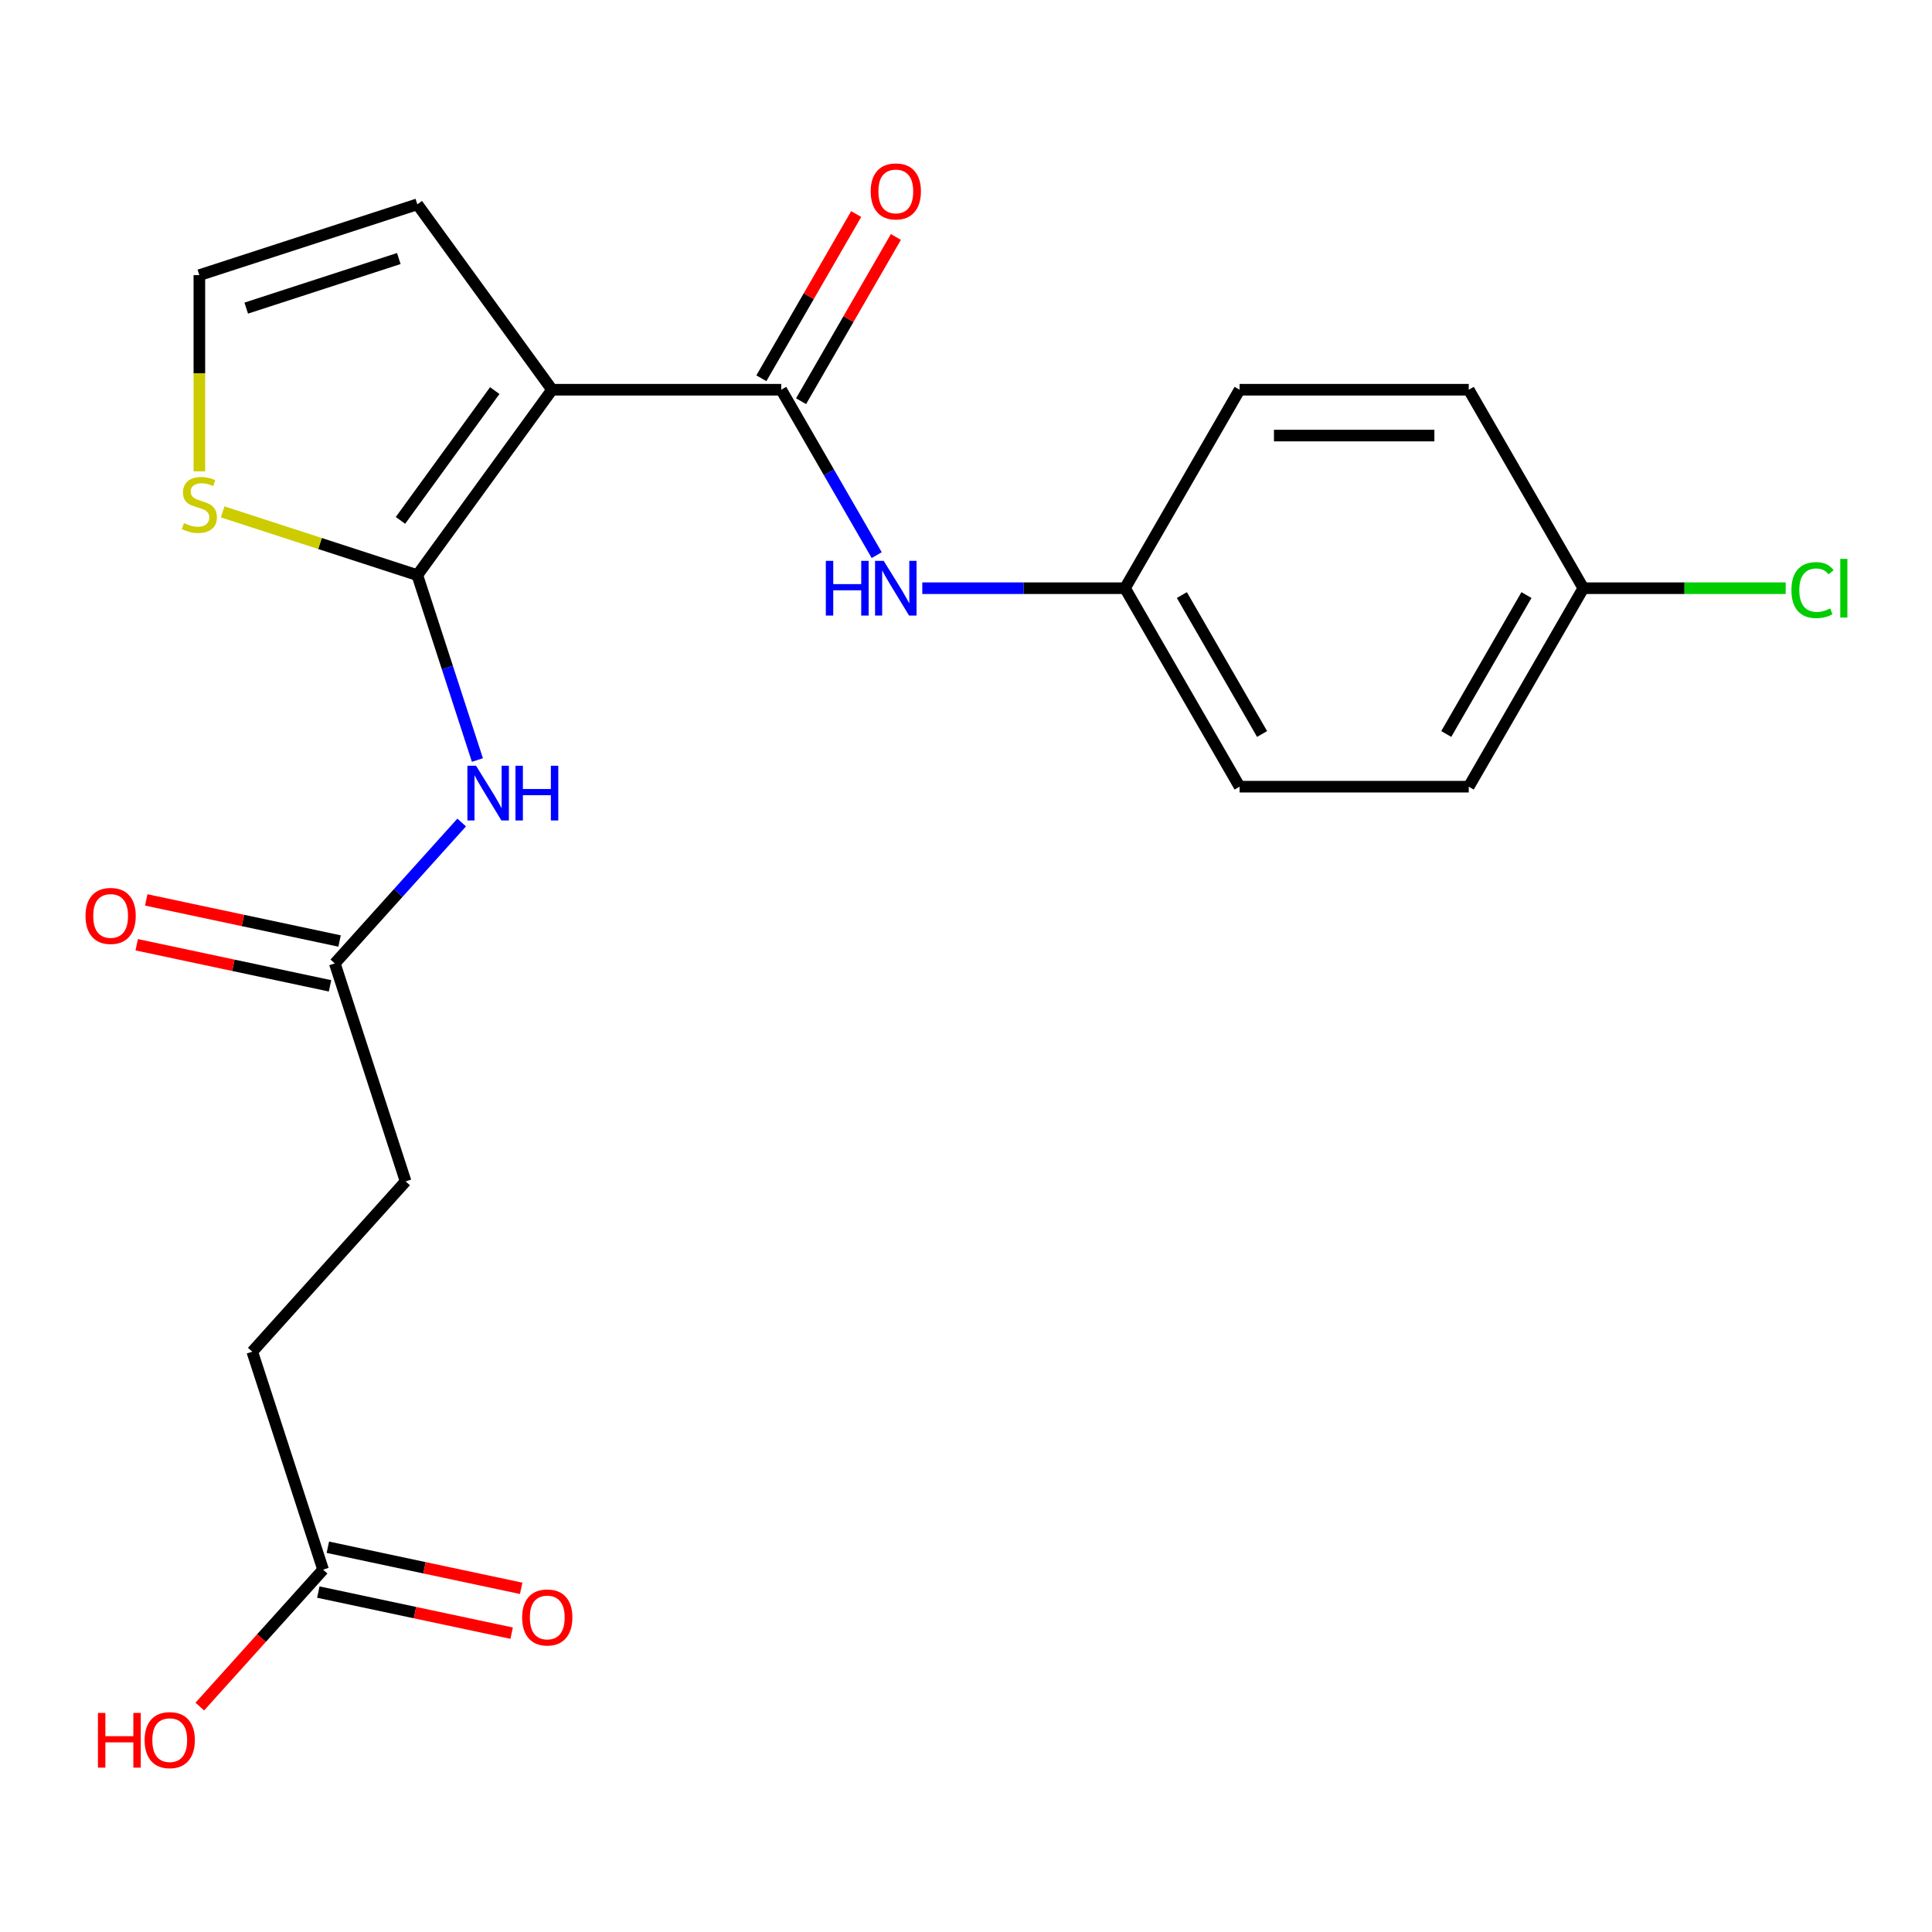 <?xml version='1.0' encoding='iso-8859-1'?>
<svg version='1.1' baseProfile='full'
              xmlns='http://www.w3.org/2000/svg'
                      xmlns:rdkit='http://www.rdkit.org/xml'
                      xmlns:xlink='http://www.w3.org/1999/xlink'
                  xml:space='preserve'
width='1000px' height='1000px' viewBox='0 0 1000 1000'>
<!-- END OF HEADER -->
<rect style='opacity:1.0;fill:#FFFFFF;stroke:none' width='1000' height='1000' x='0' y='0'> </rect>
<path class='bond-0' d='M 285.735,201.725 L 216.01,297.693' style='fill:none;fill-rule:evenodd;stroke:#000000;stroke-width:6px;stroke-linecap:butt;stroke-linejoin:miter;stroke-opacity:1' />
<path class='bond-0' d='M 256.083,202.175 L 207.275,269.353' style='fill:none;fill-rule:evenodd;stroke:#000000;stroke-width:6px;stroke-linecap:butt;stroke-linejoin:miter;stroke-opacity:1' />
<path class='bond-1' d='M 285.735,201.725 L 404.358,201.725' style='fill:none;fill-rule:evenodd;stroke:#000000;stroke-width:6px;stroke-linecap:butt;stroke-linejoin:miter;stroke-opacity:1' />
<path class='bond-6' d='M 285.735,201.725 L 216.01,105.757' style='fill:none;fill-rule:evenodd;stroke:#000000;stroke-width:6px;stroke-linecap:butt;stroke-linejoin:miter;stroke-opacity:1' />
<path class='bond-2' d='M 216.01,297.693 L 231.556,345.539' style='fill:none;fill-rule:evenodd;stroke:#000000;stroke-width:6px;stroke-linecap:butt;stroke-linejoin:miter;stroke-opacity:1' />
<path class='bond-2' d='M 231.556,345.539 L 247.102,393.384' style='fill:none;fill-rule:evenodd;stroke:#0000FF;stroke-width:6px;stroke-linecap:butt;stroke-linejoin:miter;stroke-opacity:1' />
<path class='bond-3' d='M 216.01,297.693 L 165.624,281.321' style='fill:none;fill-rule:evenodd;stroke:#000000;stroke-width:6px;stroke-linecap:butt;stroke-linejoin:miter;stroke-opacity:1' />
<path class='bond-3' d='M 165.624,281.321 L 115.239,264.95' style='fill:none;fill-rule:evenodd;stroke:#CCCC00;stroke-width:6px;stroke-linecap:butt;stroke-linejoin:miter;stroke-opacity:1' />
<path class='bond-4' d='M 404.358,201.725 L 429.07,244.527' style='fill:none;fill-rule:evenodd;stroke:#000000;stroke-width:6px;stroke-linecap:butt;stroke-linejoin:miter;stroke-opacity:1' />
<path class='bond-4' d='M 429.07,244.527 L 453.782,287.33' style='fill:none;fill-rule:evenodd;stroke:#0000FF;stroke-width:6px;stroke-linecap:butt;stroke-linejoin:miter;stroke-opacity:1' />
<path class='bond-9' d='M 414.631,207.656 L 439.17,165.154' style='fill:none;fill-rule:evenodd;stroke:#000000;stroke-width:6px;stroke-linecap:butt;stroke-linejoin:miter;stroke-opacity:1' />
<path class='bond-9' d='M 439.17,165.154 L 463.708,122.651' style='fill:none;fill-rule:evenodd;stroke:#FF0000;stroke-width:6px;stroke-linecap:butt;stroke-linejoin:miter;stroke-opacity:1' />
<path class='bond-9' d='M 394.085,195.794 L 418.624,153.291' style='fill:none;fill-rule:evenodd;stroke:#000000;stroke-width:6px;stroke-linecap:butt;stroke-linejoin:miter;stroke-opacity:1' />
<path class='bond-9' d='M 418.624,153.291 L 443.162,110.789' style='fill:none;fill-rule:evenodd;stroke:#FF0000;stroke-width:6px;stroke-linecap:butt;stroke-linejoin:miter;stroke-opacity:1' />
<path class='bond-5' d='M 238.961,425.731 L 206.127,462.198' style='fill:none;fill-rule:evenodd;stroke:#0000FF;stroke-width:6px;stroke-linecap:butt;stroke-linejoin:miter;stroke-opacity:1' />
<path class='bond-5' d='M 206.127,462.198 L 173.292,498.664' style='fill:none;fill-rule:evenodd;stroke:#000000;stroke-width:6px;stroke-linecap:butt;stroke-linejoin:miter;stroke-opacity:1' />
<path class='bond-22' d='M 103.193,243.951 L 103.193,193.182' style='fill:none;fill-rule:evenodd;stroke:#CCCC00;stroke-width:6px;stroke-linecap:butt;stroke-linejoin:miter;stroke-opacity:1' />
<path class='bond-22' d='M 103.193,193.182 L 103.193,142.413' style='fill:none;fill-rule:evenodd;stroke:#000000;stroke-width:6px;stroke-linecap:butt;stroke-linejoin:miter;stroke-opacity:1' />
<path class='bond-12' d='M 477.375,304.455 L 529.833,304.455' style='fill:none;fill-rule:evenodd;stroke:#0000FF;stroke-width:6px;stroke-linecap:butt;stroke-linejoin:miter;stroke-opacity:1' />
<path class='bond-12' d='M 529.833,304.455 L 582.292,304.455' style='fill:none;fill-rule:evenodd;stroke:#000000;stroke-width:6px;stroke-linecap:butt;stroke-linejoin:miter;stroke-opacity:1' />
<path class='bond-10' d='M 175.759,487.061 L 125.726,476.426' style='fill:none;fill-rule:evenodd;stroke:#000000;stroke-width:6px;stroke-linecap:butt;stroke-linejoin:miter;stroke-opacity:1' />
<path class='bond-10' d='M 125.726,476.426 L 75.694,465.791' style='fill:none;fill-rule:evenodd;stroke:#FF0000;stroke-width:6px;stroke-linecap:butt;stroke-linejoin:miter;stroke-opacity:1' />
<path class='bond-10' d='M 170.826,510.267 L 120.794,499.632' style='fill:none;fill-rule:evenodd;stroke:#000000;stroke-width:6px;stroke-linecap:butt;stroke-linejoin:miter;stroke-opacity:1' />
<path class='bond-10' d='M 120.794,499.632 L 70.761,488.997' style='fill:none;fill-rule:evenodd;stroke:#FF0000;stroke-width:6px;stroke-linecap:butt;stroke-linejoin:miter;stroke-opacity:1' />
<path class='bond-13' d='M 173.292,498.664 L 209.949,611.481' style='fill:none;fill-rule:evenodd;stroke:#000000;stroke-width:6px;stroke-linecap:butt;stroke-linejoin:miter;stroke-opacity:1' />
<path class='bond-7' d='M 216.01,105.757 L 103.193,142.413' style='fill:none;fill-rule:evenodd;stroke:#000000;stroke-width:6px;stroke-linecap:butt;stroke-linejoin:miter;stroke-opacity:1' />
<path class='bond-7' d='M 206.419,133.819 L 127.447,159.478' style='fill:none;fill-rule:evenodd;stroke:#000000;stroke-width:6px;stroke-linecap:butt;stroke-linejoin:miter;stroke-opacity:1' />
<path class='bond-8' d='M 167.231,812.452 L 130.575,699.635' style='fill:none;fill-rule:evenodd;stroke:#000000;stroke-width:6px;stroke-linecap:butt;stroke-linejoin:miter;stroke-opacity:1' />
<path class='bond-11' d='M 164.765,824.055 L 214.797,834.69' style='fill:none;fill-rule:evenodd;stroke:#000000;stroke-width:6px;stroke-linecap:butt;stroke-linejoin:miter;stroke-opacity:1' />
<path class='bond-11' d='M 214.797,834.69 L 264.83,845.325' style='fill:none;fill-rule:evenodd;stroke:#FF0000;stroke-width:6px;stroke-linecap:butt;stroke-linejoin:miter;stroke-opacity:1' />
<path class='bond-11' d='M 169.697,800.849 L 219.73,811.484' style='fill:none;fill-rule:evenodd;stroke:#000000;stroke-width:6px;stroke-linecap:butt;stroke-linejoin:miter;stroke-opacity:1' />
<path class='bond-11' d='M 219.73,811.484 L 269.763,822.118' style='fill:none;fill-rule:evenodd;stroke:#FF0000;stroke-width:6px;stroke-linecap:butt;stroke-linejoin:miter;stroke-opacity:1' />
<path class='bond-16' d='M 167.231,812.452 L 135.326,847.886' style='fill:none;fill-rule:evenodd;stroke:#000000;stroke-width:6px;stroke-linecap:butt;stroke-linejoin:miter;stroke-opacity:1' />
<path class='bond-16' d='M 135.326,847.886 L 103.421,883.32' style='fill:none;fill-rule:evenodd;stroke:#FF0000;stroke-width:6px;stroke-linecap:butt;stroke-linejoin:miter;stroke-opacity:1' />
<path class='bond-18' d='M 582.292,304.455 L 641.604,407.186' style='fill:none;fill-rule:evenodd;stroke:#000000;stroke-width:6px;stroke-linecap:butt;stroke-linejoin:miter;stroke-opacity:1' />
<path class='bond-18' d='M 611.735,308.003 L 653.253,379.914' style='fill:none;fill-rule:evenodd;stroke:#000000;stroke-width:6px;stroke-linecap:butt;stroke-linejoin:miter;stroke-opacity:1' />
<path class='bond-19' d='M 582.292,304.455 L 641.604,201.725' style='fill:none;fill-rule:evenodd;stroke:#000000;stroke-width:6px;stroke-linecap:butt;stroke-linejoin:miter;stroke-opacity:1' />
<path class='bond-14' d='M 209.949,611.481 L 130.575,699.635' style='fill:none;fill-rule:evenodd;stroke:#000000;stroke-width:6px;stroke-linecap:butt;stroke-linejoin:miter;stroke-opacity:1' />
<path class='bond-15' d='M 819.538,304.455 L 760.226,407.186' style='fill:none;fill-rule:evenodd;stroke:#000000;stroke-width:6px;stroke-linecap:butt;stroke-linejoin:miter;stroke-opacity:1' />
<path class='bond-15' d='M 790.095,308.003 L 748.577,379.914' style='fill:none;fill-rule:evenodd;stroke:#000000;stroke-width:6px;stroke-linecap:butt;stroke-linejoin:miter;stroke-opacity:1' />
<path class='bond-17' d='M 819.538,304.455 L 871.907,304.455' style='fill:none;fill-rule:evenodd;stroke:#000000;stroke-width:6px;stroke-linecap:butt;stroke-linejoin:miter;stroke-opacity:1' />
<path class='bond-17' d='M 871.907,304.455 L 924.275,304.455' style='fill:none;fill-rule:evenodd;stroke:#00CC00;stroke-width:6px;stroke-linecap:butt;stroke-linejoin:miter;stroke-opacity:1' />
<path class='bond-23' d='M 819.538,304.455 L 760.226,201.725' style='fill:none;fill-rule:evenodd;stroke:#000000;stroke-width:6px;stroke-linecap:butt;stroke-linejoin:miter;stroke-opacity:1' />
<path class='bond-21' d='M 641.604,407.186 L 760.226,407.186' style='fill:none;fill-rule:evenodd;stroke:#000000;stroke-width:6px;stroke-linecap:butt;stroke-linejoin:miter;stroke-opacity:1' />
<path class='bond-20' d='M 641.604,201.725 L 760.226,201.725' style='fill:none;fill-rule:evenodd;stroke:#000000;stroke-width:6px;stroke-linecap:butt;stroke-linejoin:miter;stroke-opacity:1' />
<path class='bond-20' d='M 659.397,225.449 L 742.433,225.449' style='fill:none;fill-rule:evenodd;stroke:#000000;stroke-width:6px;stroke-linecap:butt;stroke-linejoin:miter;stroke-opacity:1' />
<path  class='atom-3' d='M 246.407 396.35
L 255.687 411.35
Q 256.607 412.83, 258.087 415.51
Q 259.567 418.19, 259.647 418.35
L 259.647 396.35
L 263.407 396.35
L 263.407 424.67
L 259.527 424.67
L 249.567 408.27
Q 248.407 406.35, 247.167 404.15
Q 245.967 401.95, 245.607 401.27
L 245.607 424.67
L 241.927 424.67
L 241.927 396.35
L 246.407 396.35
' fill='#0000FF'/>
<path  class='atom-3' d='M 266.807 396.35
L 270.647 396.35
L 270.647 408.39
L 285.127 408.39
L 285.127 396.35
L 288.967 396.35
L 288.967 424.67
L 285.127 424.67
L 285.127 411.59
L 270.647 411.59
L 270.647 424.67
L 266.807 424.67
L 266.807 396.35
' fill='#0000FF'/>
<path  class='atom-4' d='M 95.193 270.756
Q 95.513 270.876, 96.833 271.436
Q 98.153 271.996, 99.593 272.356
Q 101.073 272.676, 102.513 272.676
Q 105.193 272.676, 106.753 271.396
Q 108.313 270.076, 108.313 267.796
Q 108.313 266.236, 107.513 265.276
Q 106.753 264.316, 105.553 263.796
Q 104.353 263.276, 102.353 262.676
Q 99.833 261.916, 98.313 261.196
Q 96.833 260.476, 95.753 258.956
Q 94.713 257.436, 94.713 254.876
Q 94.713 251.316, 97.113 249.116
Q 99.553 246.916, 104.353 246.916
Q 107.633 246.916, 111.353 248.476
L 110.433 251.556
Q 107.033 250.156, 104.473 250.156
Q 101.713 250.156, 100.193 251.316
Q 98.673 252.436, 98.713 254.396
Q 98.713 255.916, 99.473 256.836
Q 100.273 257.756, 101.393 258.276
Q 102.553 258.796, 104.473 259.396
Q 107.033 260.196, 108.553 260.996
Q 110.073 261.796, 111.153 263.436
Q 112.273 265.036, 112.273 267.796
Q 112.273 271.716, 109.633 273.836
Q 107.033 275.916, 102.673 275.916
Q 100.153 275.916, 98.233 275.356
Q 96.353 274.836, 94.113 273.916
L 95.193 270.756
' fill='#CCCC00'/>
<path  class='atom-5' d='M 427.449 290.295
L 431.289 290.295
L 431.289 302.335
L 445.769 302.335
L 445.769 290.295
L 449.609 290.295
L 449.609 318.615
L 445.769 318.615
L 445.769 305.535
L 431.289 305.535
L 431.289 318.615
L 427.449 318.615
L 427.449 290.295
' fill='#0000FF'/>
<path  class='atom-5' d='M 457.409 290.295
L 466.689 305.295
Q 467.609 306.775, 469.089 309.455
Q 470.569 312.135, 470.649 312.295
L 470.649 290.295
L 474.409 290.295
L 474.409 318.615
L 470.529 318.615
L 460.569 302.215
Q 459.409 300.295, 458.169 298.095
Q 456.969 295.895, 456.609 295.215
L 456.609 318.615
L 452.929 318.615
L 452.929 290.295
L 457.409 290.295
' fill='#0000FF'/>
<path  class='atom-10' d='M 450.669 99.074
Q 450.669 92.274, 454.029 88.474
Q 457.389 84.674, 463.669 84.674
Q 469.949 84.674, 473.309 88.474
Q 476.669 92.274, 476.669 99.074
Q 476.669 105.954, 473.269 109.874
Q 469.869 113.754, 463.669 113.754
Q 457.429 113.754, 454.029 109.874
Q 450.669 105.994, 450.669 99.074
M 463.669 110.554
Q 467.989 110.554, 470.309 107.674
Q 472.669 104.754, 472.669 99.074
Q 472.669 93.514, 470.309 90.714
Q 467.989 87.874, 463.669 87.874
Q 459.349 87.874, 456.989 90.674
Q 454.669 93.474, 454.669 99.074
Q 454.669 104.794, 456.989 107.674
Q 459.349 110.554, 463.669 110.554
' fill='#FF0000'/>
<path  class='atom-11' d='M 44.262 474.081
Q 44.262 467.281, 47.622 463.481
Q 50.982 459.681, 57.262 459.681
Q 63.542 459.681, 66.902 463.481
Q 70.262 467.281, 70.262 474.081
Q 70.262 480.961, 66.862 484.881
Q 63.462 488.761, 57.262 488.761
Q 51.022 488.761, 47.622 484.881
Q 44.262 481.001, 44.262 474.081
M 57.262 485.561
Q 61.582 485.561, 63.902 482.681
Q 66.262 479.761, 66.262 474.081
Q 66.262 468.521, 63.902 465.721
Q 61.582 462.881, 57.262 462.881
Q 52.942 462.881, 50.582 465.681
Q 48.262 468.481, 48.262 474.081
Q 48.262 479.801, 50.582 482.681
Q 52.942 485.561, 57.262 485.561
' fill='#FF0000'/>
<path  class='atom-12' d='M 270.262 837.195
Q 270.262 830.395, 273.622 826.595
Q 276.982 822.795, 283.262 822.795
Q 289.542 822.795, 292.902 826.595
Q 296.262 830.395, 296.262 837.195
Q 296.262 844.075, 292.862 847.995
Q 289.462 851.875, 283.262 851.875
Q 277.022 851.875, 273.622 847.995
Q 270.262 844.115, 270.262 837.195
M 283.262 848.675
Q 287.582 848.675, 289.902 845.795
Q 292.262 842.875, 292.262 837.195
Q 292.262 831.635, 289.902 828.835
Q 287.582 825.995, 283.262 825.995
Q 278.942 825.995, 276.582 828.795
Q 274.262 831.595, 274.262 837.195
Q 274.262 842.915, 276.582 845.795
Q 278.942 848.675, 283.262 848.675
' fill='#FF0000'/>
<path  class='atom-17' d='M 50.697 886.606
L 54.537 886.606
L 54.537 898.646
L 69.017 898.646
L 69.017 886.606
L 72.857 886.606
L 72.857 914.926
L 69.017 914.926
L 69.017 901.846
L 54.537 901.846
L 54.537 914.926
L 50.697 914.926
L 50.697 886.606
' fill='#FF0000'/>
<path  class='atom-17' d='M 74.857 900.686
Q 74.857 893.886, 78.217 890.086
Q 81.577 886.286, 87.857 886.286
Q 94.137 886.286, 97.497 890.086
Q 100.857 893.886, 100.857 900.686
Q 100.857 907.566, 97.457 911.486
Q 94.057 915.366, 87.857 915.366
Q 81.617 915.366, 78.217 911.486
Q 74.857 907.606, 74.857 900.686
M 87.857 912.166
Q 92.177 912.166, 94.497 909.286
Q 96.857 906.366, 96.857 900.686
Q 96.857 895.126, 94.497 892.326
Q 92.177 889.486, 87.857 889.486
Q 83.537 889.486, 81.177 892.286
Q 78.857 895.086, 78.857 900.686
Q 78.857 906.406, 81.177 909.286
Q 83.537 912.166, 87.857 912.166
' fill='#FF0000'/>
<path  class='atom-18' d='M 927.241 305.435
Q 927.241 298.395, 930.521 294.715
Q 933.841 290.995, 940.121 290.995
Q 945.961 290.995, 949.081 295.115
L 946.441 297.275
Q 944.161 294.275, 940.121 294.275
Q 935.841 294.275, 933.561 297.155
Q 931.321 299.995, 931.321 305.435
Q 931.321 311.035, 933.641 313.915
Q 936.001 316.795, 940.561 316.795
Q 943.681 316.795, 947.321 314.915
L 948.441 317.915
Q 946.961 318.875, 944.721 319.435
Q 942.481 319.995, 940.001 319.995
Q 933.841 319.995, 930.521 316.235
Q 927.241 312.475, 927.241 305.435
' fill='#00CC00'/>
<path  class='atom-18' d='M 952.521 289.275
L 956.201 289.275
L 956.201 319.635
L 952.521 319.635
L 952.521 289.275
' fill='#00CC00'/>
</svg>
